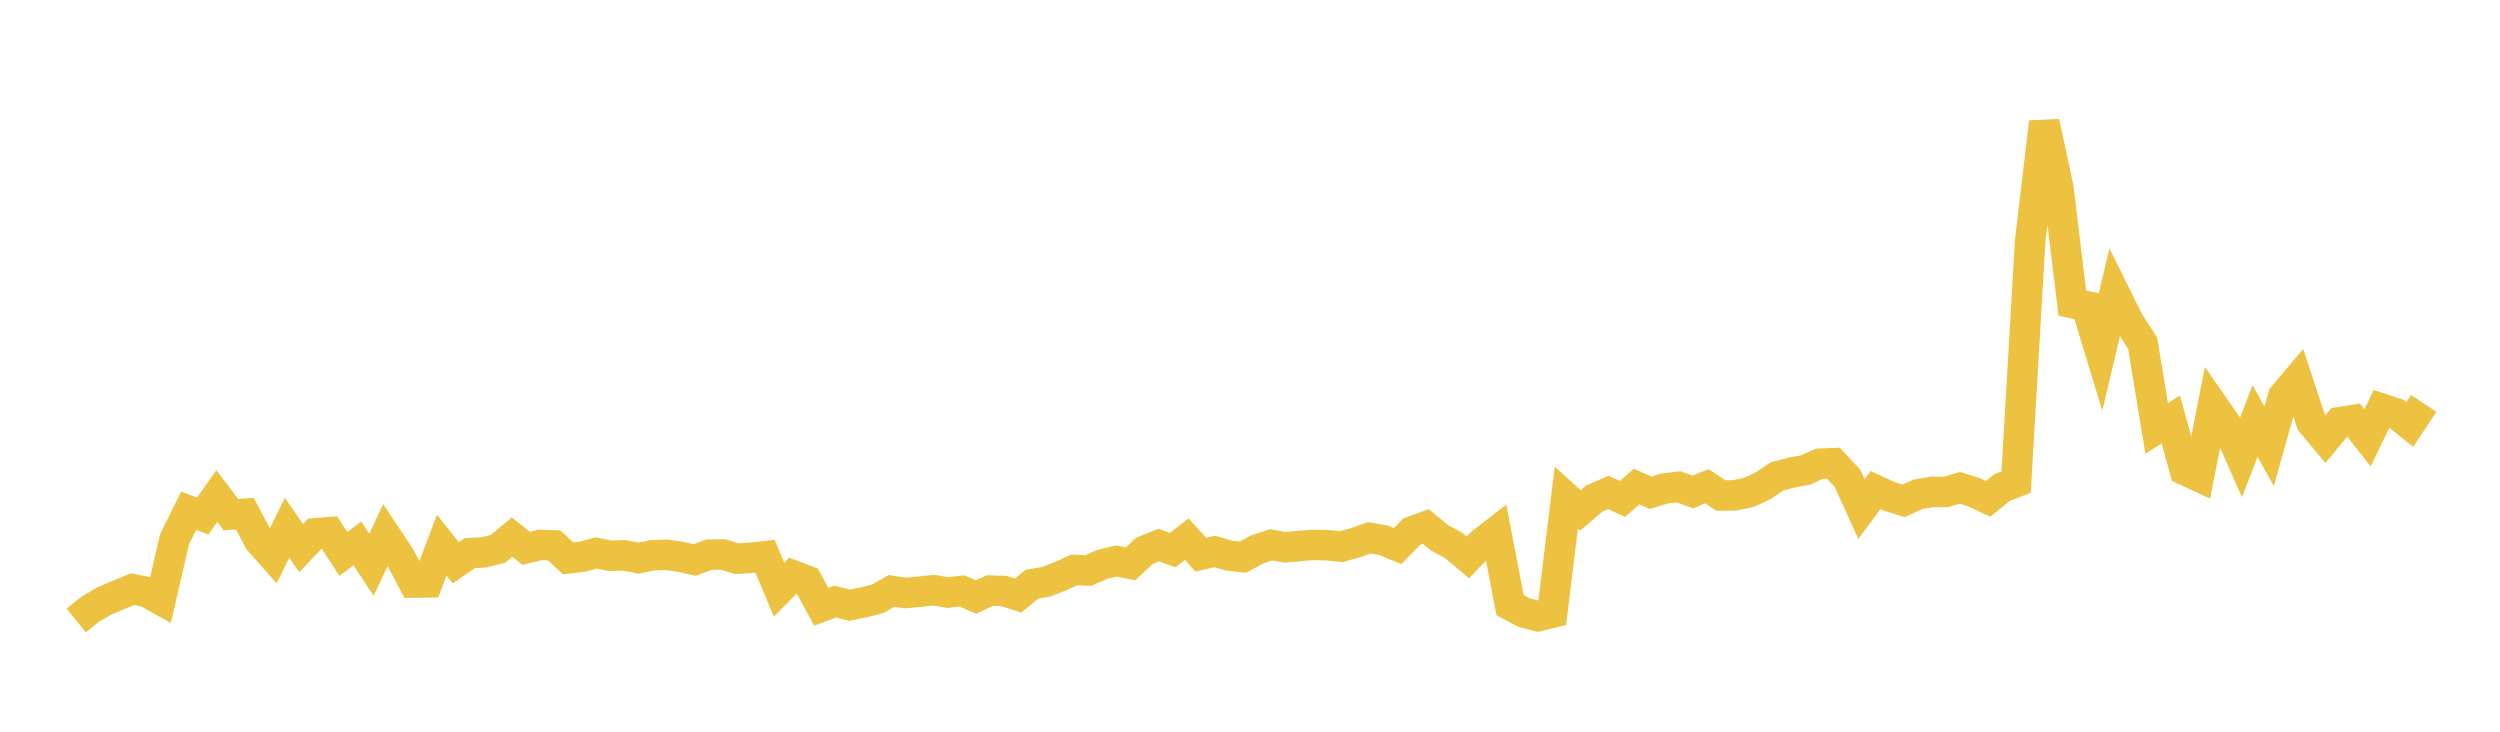 <svg width="164" height="48" xmlns="http://www.w3.org/2000/svg" xmlns:xlink="http://www.w3.org/1999/xlink"><path fill="none" stroke="rgb(237,194,64)" stroke-width="2" d="M5,40.703L5.922,39.963L6.844,39.419L7.766,39.033L8.689,38.648L9.611,38.833L10.533,39.349L11.455,35.355L12.377,33.503L13.299,33.854L14.222,32.537L15.144,33.758L16.066,33.698L16.988,35.451L17.91,36.492L18.832,34.622L19.754,35.955L20.677,34.984L21.599,34.911L22.521,36.338L23.443,35.65L24.365,37.051L25.287,35.099L26.21,36.482L27.132,38.219L28.054,38.203L28.976,35.762L29.898,36.922L30.82,36.284L31.743,36.234L32.665,36.004L33.587,35.235L34.509,35.968L35.431,35.746L36.353,35.778L37.275,36.628L38.198,36.518L39.12,36.273L40.042,36.461L40.964,36.431L41.886,36.613L42.808,36.424L43.731,36.393L44.653,36.531L45.575,36.734L46.497,36.391L47.419,36.371L48.341,36.654L49.263,36.591L50.186,36.488L51.108,38.682L52.03,37.749L52.952,38.103L53.874,39.806L54.796,39.464L55.719,39.705L56.641,39.517L57.563,39.285L58.485,38.765L59.407,38.902L60.329,38.817L61.251,38.712L62.174,38.876L63.096,38.762L64.018,39.165L64.94,38.742L65.862,38.772L66.784,39.068L67.707,38.321L68.629,38.162L69.551,37.804L70.473,37.39L71.395,37.425L72.317,37.02L73.24,36.801L74.162,36.991L75.084,36.133L76.006,35.755L76.928,36.087L77.85,35.363L78.772,36.39L79.695,36.174L80.617,36.447L81.539,36.548L82.461,36.044L83.383,35.739L84.305,35.903L85.228,35.819L86.15,35.743L87.072,35.768L87.994,35.859L88.916,35.598L89.838,35.279L90.76,35.443L91.683,35.822L92.605,34.878L93.527,34.534L94.449,35.29L95.371,35.789L96.293,36.568L97.216,35.6L98.138,34.891L99.06,39.7L99.982,40.188L100.904,40.422L101.826,40.192L102.749,32.648L103.671,33.482L104.593,32.7L105.515,32.302L106.437,32.731L107.359,31.919L108.281,32.323L109.204,32.044L110.126,31.937L111.048,32.276L111.97,31.897L112.892,32.508L113.814,32.495L114.737,32.297L115.659,31.868L116.581,31.248L117.503,31.007L118.425,30.837L119.347,30.424L120.269,30.386L121.192,31.368L122.114,33.396L123.036,32.149L123.958,32.569L124.88,32.857L125.802,32.431L126.725,32.271L127.647,32.272L128.569,32.003L129.491,32.294L130.413,32.727L131.335,31.986L132.257,31.625L133.18,15.797L134.102,8.01L135.024,12.287L135.946,19.888L136.868,20.087L137.79,23.118L138.713,19.221L139.635,21.083L140.557,22.509L141.479,28.108L142.401,27.515L143.323,30.838L144.246,31.267L145.168,26.584L146.09,27.913L147.012,30.001L147.934,27.619L148.856,29.278L149.778,25.995L150.701,24.904L151.623,27.708L152.545,28.809L153.467,27.696L154.389,27.549L155.311,28.721L156.234,26.805L157.156,27.105L158.078,27.852L159,26.463"></path></svg>